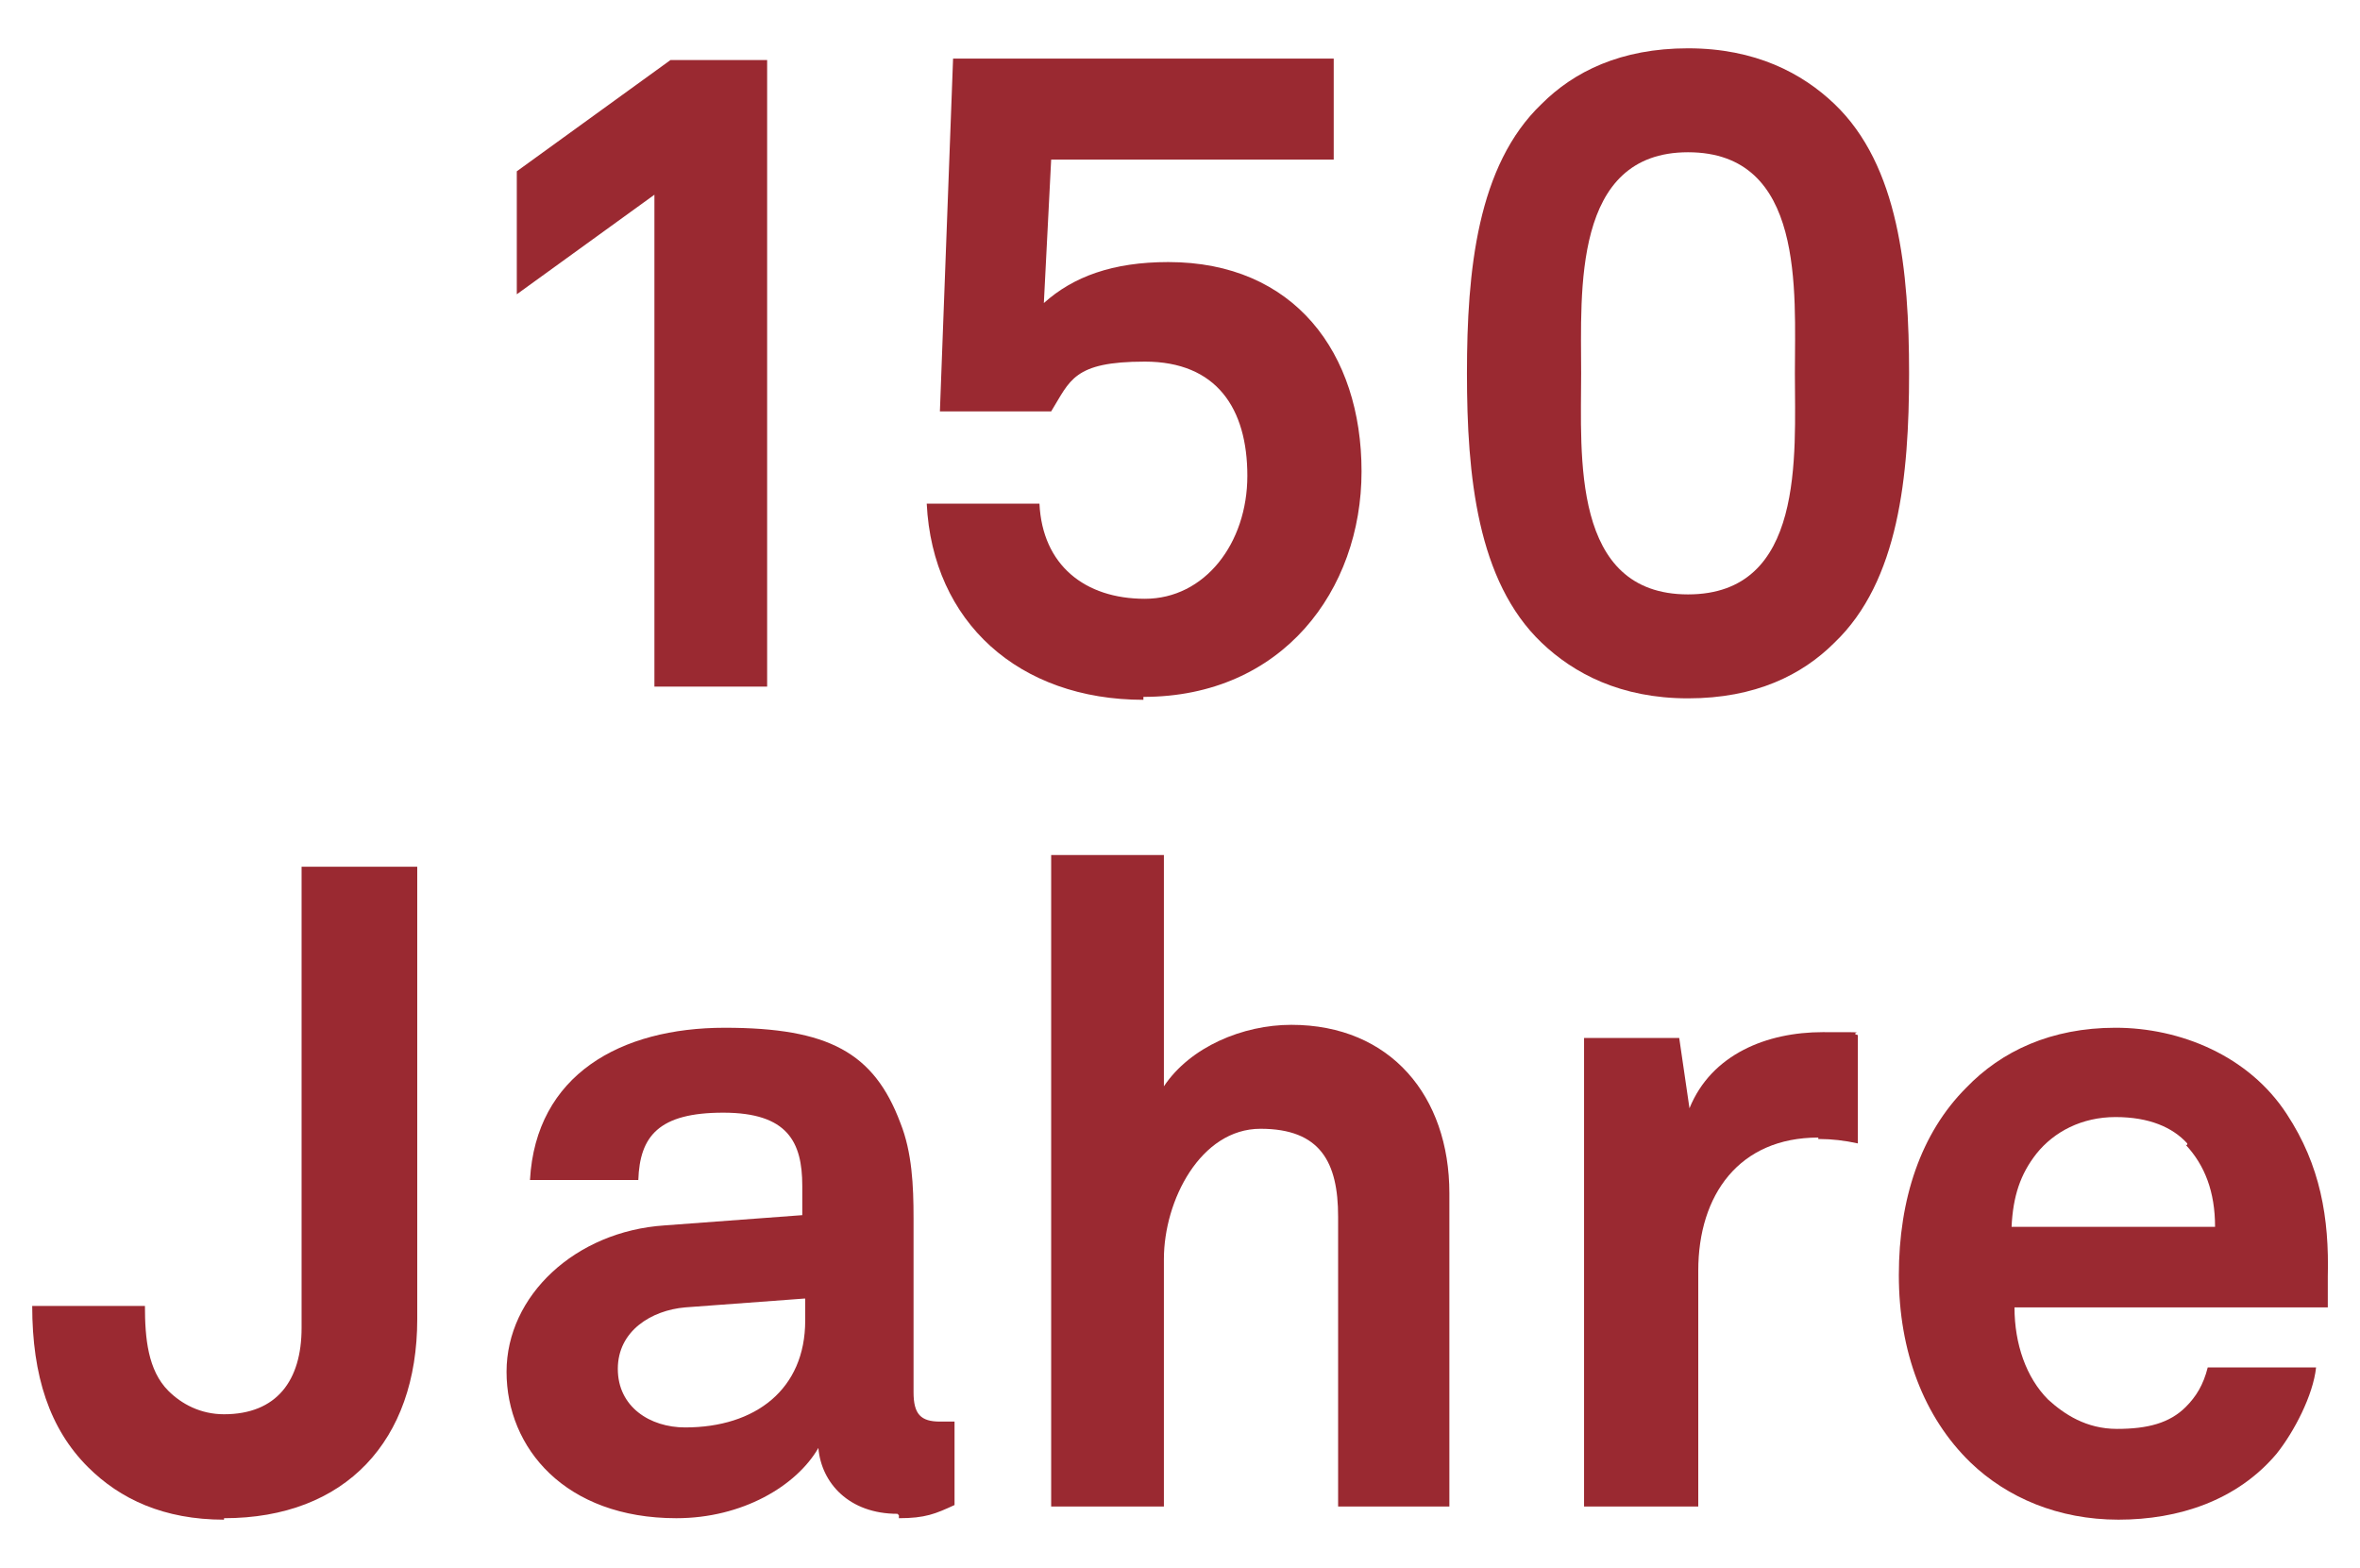 <?xml version="1.0" encoding="UTF-8"?>
<svg id="Ebene_1" xmlns="http://www.w3.org/2000/svg" version="1.1" viewBox="0 0 161.2 107.1">
  <!-- Generator: Adobe Illustrator 29.5.1, SVG Export Plug-In . SVG Version: 2.1.0 Build 141)  -->
  <defs>
    <style>
      .st0 {
        fill: #9a2931;
      }
    </style>
  </defs>
  <g>
    <path class="st0" d="M44.7,46.9V13.3l-9.4,6.8v-8.4l10.5-7.6h6.6v42.8h-7.7,0Z"/>
    <path class="st0" d="M78.1,47.8c-8.5,0-14.4-5.3-14.8-13.4h7.7c.2,4.2,3.1,6.5,7.2,6.5s7-3.8,7-8.4-2.1-7.8-7-7.8-5.1,1.3-6.4,3.4h-7.6l.9-24.1h26v6.9h-19.3l-.5,9.8c2-1.8,4.7-2.8,8.5-2.8,8.6,0,13.2,6.2,13.2,14.3s-5.4,15.4-14.9,15.4v.2Z"/>
    <path class="st0" d="M125.3,43.9c-2.2,2.2-5.4,3.8-10,3.8s-7.8-1.7-10-3.8c-4.4-4.2-5.1-11.4-5.1-18.4s.7-14.2,5.1-18.4c2.2-2.2,5.4-3.8,10-3.8s7.8,1.7,10,3.8c4.4,4.2,5.1,11.4,5.1,18.4s-.7,14.2-5.1,18.4ZM115.3,10.4c-7.9,0-7.3,9.5-7.3,15.1s-.7,15.1,7.3,15.1,7.3-9.5,7.3-15.1.7-15.1-7.3-15.1Z"/>
  </g>
  <g>
    <path class="st0" d="M15.3,103.8c-4.1,0-7.1-1.4-9.3-3.6-2.6-2.6-3.8-6.2-3.8-11h7.7c0,2.2.2,4.4,1.6,5.8.9.9,2.2,1.6,3.8,1.6,3.6,0,5.3-2.3,5.3-5.9v-31.5h7.9v30.9c0,8.3-4.9,13.6-13.2,13.6h0Z"/>
    <path class="st0" d="M61.3,103.4c-3.3,0-5.2-2.1-5.4-4.5-1.5,2.6-5.2,4.8-9.7,4.8-7.6,0-11.6-4.8-11.6-10s4.7-9.6,10.8-10l9.4-.7v-2c0-3-1-5-5.4-5s-5.7,1.6-5.8,4.6h-7.4c.4-7.2,6.2-10.4,13.3-10.4s10.2,1.7,12,6.5c.8,2,.9,4.3.9,6.5v11.9c0,1.5.5,2,1.8,2s1,0,1,0v5.7c-1.3.6-2,.9-3.8.9v-.2ZM54.9,88.7l-8.1.6c-2.3.2-4.6,1.6-4.6,4.2s2.2,4,4.6,4c4.8,0,8.2-2.6,8.2-7.3v-1.5h-.1Z"/>
    <path class="st0" d="M91.4,102.9v-19.8c0-3.7-1.2-6-5.3-6s-6.6,4.9-6.6,8.9v16.9h-7.7v-44.5h7.7v15.8c1.8-2.7,5.4-4.2,8.7-4.2,6.8,0,10.8,4.9,10.8,11.5v21.4h-7.7,0Z"/>
    <path class="st0" d="M124.2,77.7c-5.4,0-8.2,3.9-8.2,9.1v16.1h-7.8v-32h6.5l.7,4.8c1.5-3.7,5.3-5.2,9.1-5.2s1.6,0,2.4.2v7.4c-.9-.2-1.8-.3-2.6-.3h-.1Z"/>
    <path class="st0" d="M159,89.3h-21.4c0,2.5.8,4.8,2.3,6.3,1.1,1,2.6,2,4.7,2s3.6-.4,4.7-1.5c.7-.7,1.2-1.5,1.5-2.7h7.4c-.2,1.9-1.5,4.4-2.7,5.9-2.7,3.2-6.7,4.5-10.8,4.5s-7.6-1.5-10.1-3.9c-3.2-3.1-4.9-7.6-4.9-12.8s1.5-9.7,4.6-12.8c2.4-2.5,5.8-4.1,10.2-4.1s9.1,1.9,11.7,5.9c2.3,3.5,2.9,7.1,2.8,11.1v2.2h0ZM149.4,78.1c-1-1.1-2.6-1.8-4.9-1.8s-4.2,1-5.4,2.5c-1.1,1.4-1.6,2.9-1.7,5h13.9c0-2.4-.7-4.2-2-5.6h.1Z"/>
  </g>
</svg>